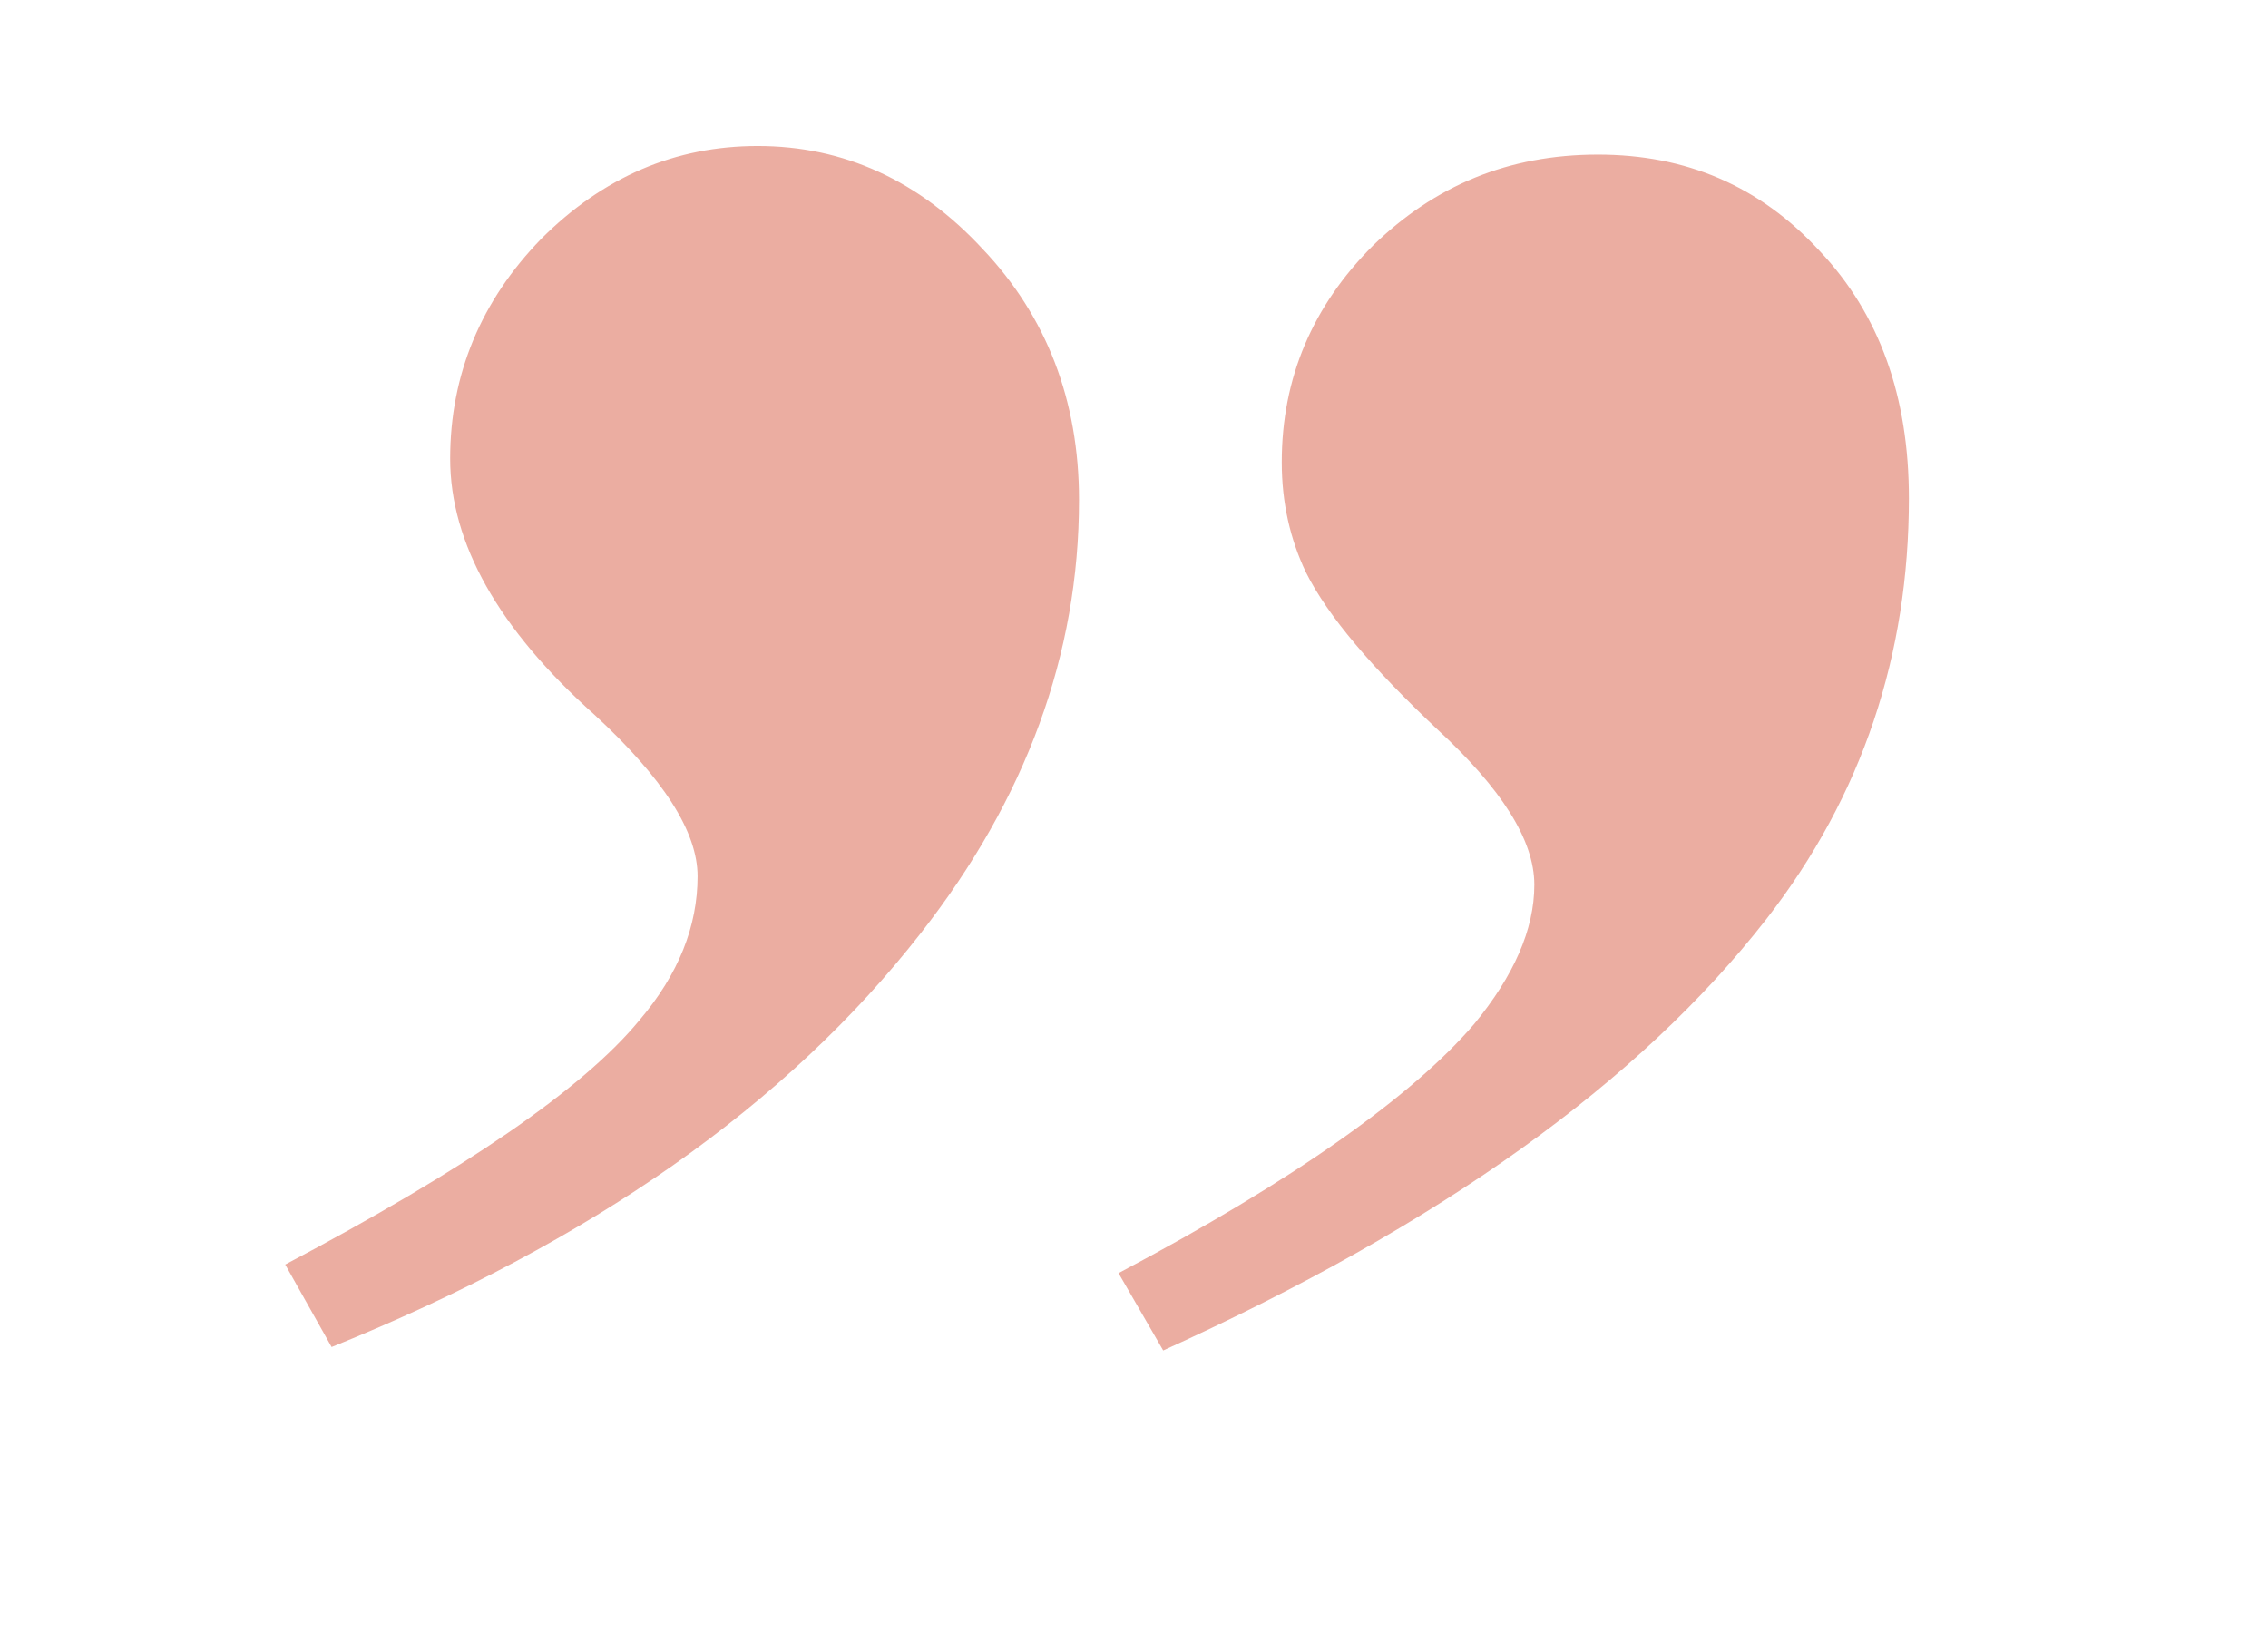 <?xml version="1.0" encoding="utf-8"?>
<!-- Generator: Adobe Illustrator 21.1.0, SVG Export Plug-In . SVG Version: 6.00 Build 0)  -->
<svg xmlns="http://www.w3.org/2000/svg" xmlns:xlink="http://www.w3.org/1999/xlink" version="1.1" id="Layer_1" x="0px" y="0px" viewBox="0 0 132 95" style="enable-background:new 0 0 132 95;" xml:space="preserve" width="132" height="95">
<style type="text/css">
	.st0{fill:none;}
	.st1{opacity:0.5;fill:#D85C44;enable-background:new    ;}
</style>
<rect x="6" class="st0" width="115" height="110"/>
<path class="st1" d="M53.6,54.3c6.1-7.8,9.2-16.2,9.2-25.2c0-5.8-1.9-10.7-5.6-14.6c-3.7-4-8.1-6-13.1-6c-4.8,0-9,1.8-12.6,5.4  c-3.5,3.6-5.3,7.9-5.3,12.8s2.8,9.9,8.4,14.9c4,3.7,6,6.8,6,9.4c0,2.9-1.1,5.7-3.4,8.4c-3.3,4-10.2,8.7-20.6,14.2l2.7,4.8  C34.4,72.3,45.8,64.3,53.6,54.3 M102.8,53.5c5.6-7.2,8.3-15.4,8.3-24.5c0-5.9-1.7-10.7-5.2-14.4C102.4,10.8,98.1,9,93,9  c-5.2,0-9.5,1.8-13.1,5.3c-3.5,3.5-5.3,7.7-5.3,12.6c0,2.4,0.5,4.5,1.4,6.4c1.3,2.6,3.9,5.6,7.6,9.1c3.8,3.5,5.7,6.5,5.7,9.1  s-1.2,5.3-3.5,8.1c-3.6,4.2-10.5,9.1-20.7,14.5l2.6,4.5C83.8,71.3,95.4,63,102.8,53.5"/>
</svg>
